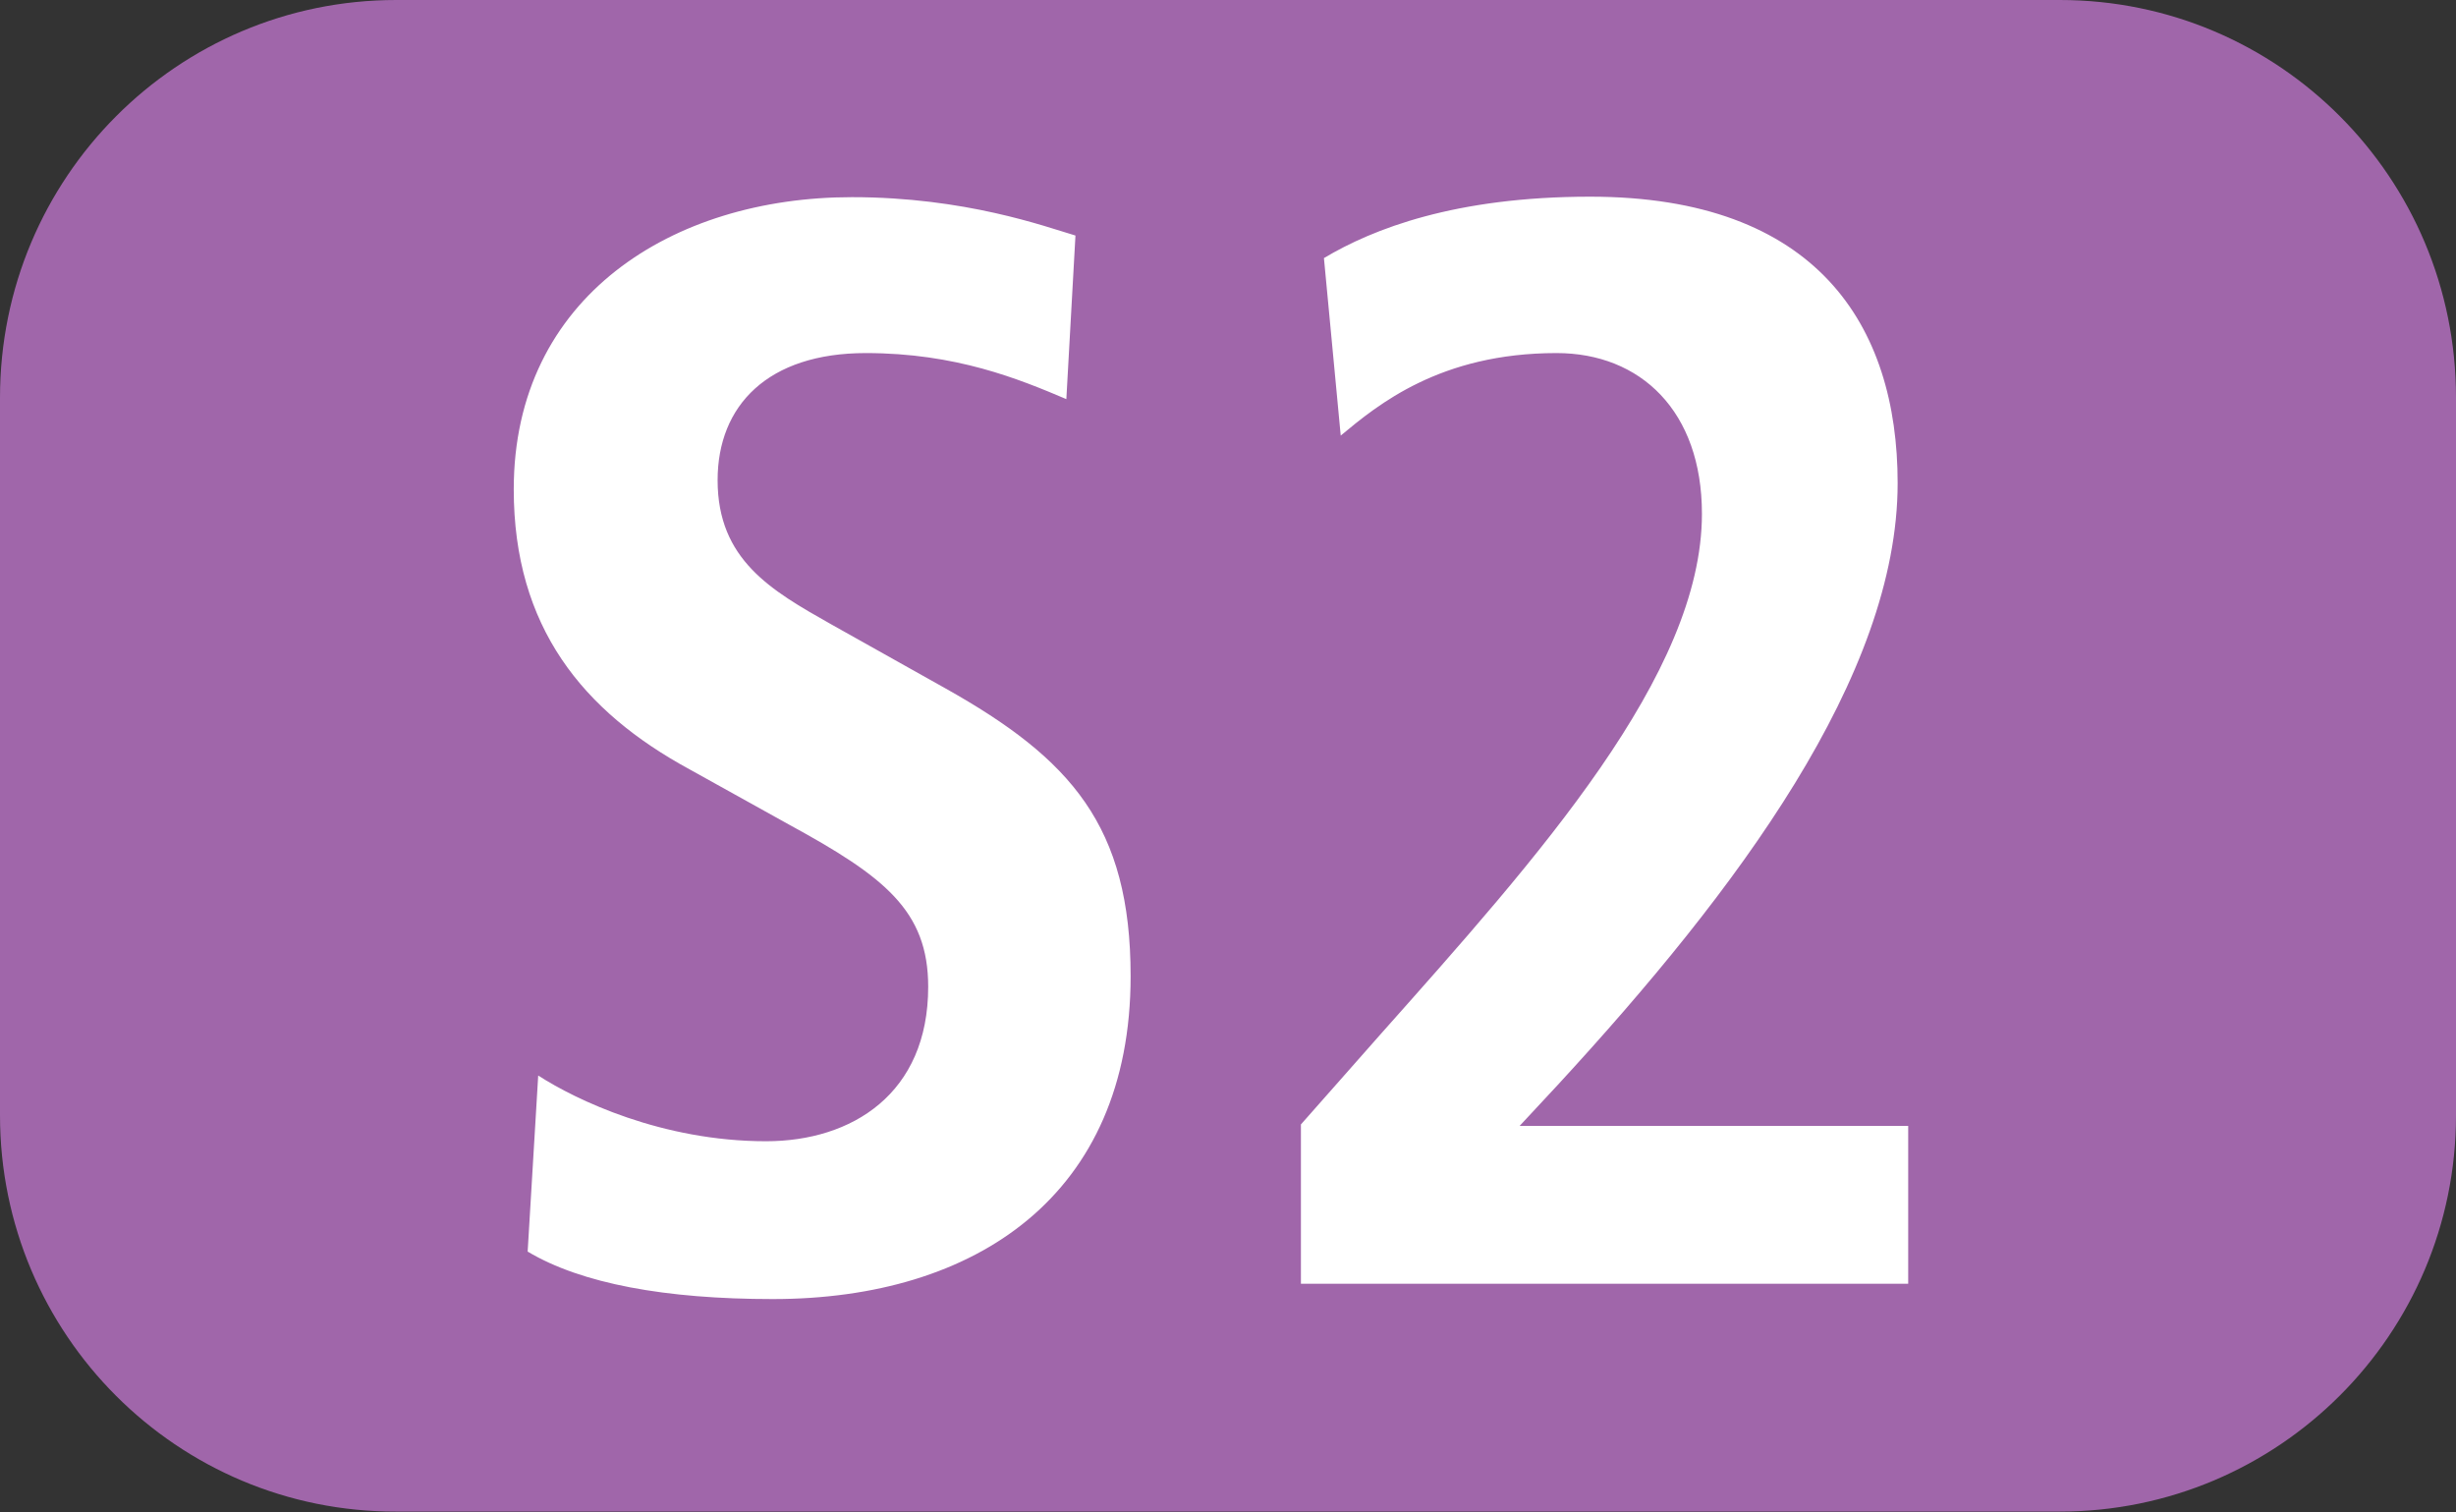 <?xml version="1.0" encoding="utf-8"?>
<!-- Generator: Adobe Illustrator 25.0.1, SVG Export Plug-In . SVG Version: 6.00 Build 0)  -->
<svg version="1.1" id="Ebene_1" xmlns="http://www.w3.org/2000/svg" xmlns:xlink="http://www.w3.org/1999/xlink" x="0px" y="0px"
	 viewBox="0 0 512 315.2" style="enable-background:new 0 0 512 315.2;" xml:space="preserve">
<rect x="0" y="0" width="512" height="315.2" fill="#333333" stroke="none"/>
<style type="text/css">
	.st0{fill:#FFFFFF;}
	.st1{fill:#A066AA;}
</style>
<rect x="41" y="30.6" class="st0" width="412" height="257"/>
<path class="st1" d="M429.4,0C475,0,512,37,512,82.9v149.6c0,45.6-37,82.6-82.6,82.6H82.6C37,315.2,0,278.2,0,232.5V82.9
	C0,37,37,0,82.6,0H429.4z M161.1,270.8c42.4,0,74.6-21.7,74.6-67.3c0-31.3-12.4-45.3-38.6-60l-23.9-13.4c-12.4-7-23.6-13.4-23.6-30
	c0-15.6,10.5-26.5,30.9-26.5c18.8,0,31.9,5.4,41.8,9.6l1.9-34.1c-6.4-1.9-23-8-46.6-8c-37.3,0-70.5,20.7-70.5,60.9
	c0,28.7,14.4,46.3,36.7,58.4l20.7,11.5c19.8,10.8,29,17.9,29,33.8c0,22.3-15.9,32.2-33.8,32.2c-21.7,0-39.6-8.6-47.5-13.7l-2.2,36.7
	C121.2,267.6,138.8,270.8,161.1,270.8L161.1,270.8z M397.8,267.6v-32.9h-81l8-8.6c37.3-40.5,70.8-85.2,70.8-125.4
	c0-32.9-16.9-59.7-64.1-59.7c-28.1,0-45.3,6.7-55.5,12.8l3.5,37c7.7-6.4,20.7-17.2,45-17.2c17.5,0,30.3,12.1,30.3,33.5
	c0,33.5-34.1,71.5-67,108.5l-16.6,18.8v33.2H397.8z"/>
</svg>
